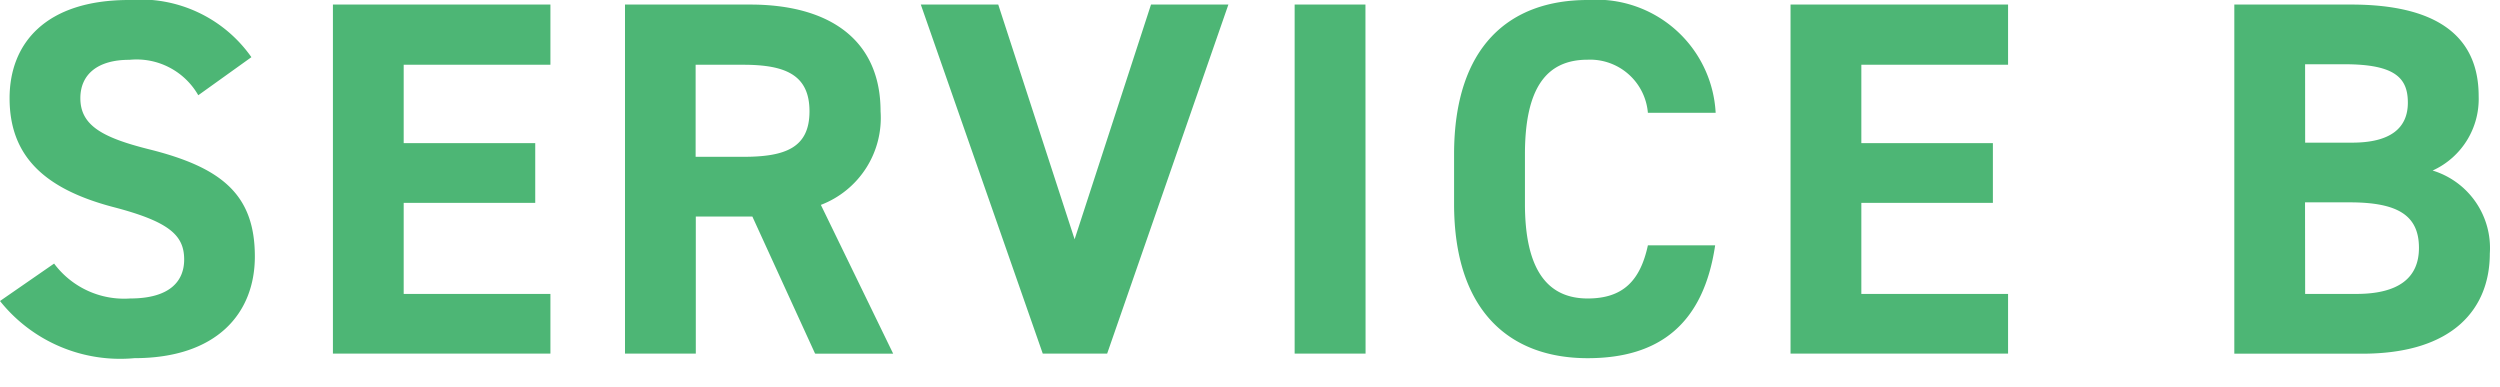 <svg id="レイヤー_1" data-name="レイヤー 1" xmlns="http://www.w3.org/2000/svg" viewBox="0 0 84 13" width="84" height="13" preserveAspectRatio="xMinYMid"><defs><style>.cls-1{fill:#4db675;}</style></defs><title>ttl_service_b</title><path class="cls-1" d="M6.662,3.2a2.387,2.387,0,0,0-2.31-1.19C3.281,2.006,2.7,2.5,2.7,3.3c0,.918.748,1.325,2.311,1.717,2.449.611,3.552,1.529,3.552,3.6,0,1.921-1.291,3.417-4.045,3.417A5.167,5.167,0,0,1,0,10.114L1.818,8.856a2.932,2.932,0,0,0,2.551,1.173c1.36,0,1.819-.6,1.819-1.309,0-.816-.5-1.275-2.4-1.768C1.479,6.34.322,5.236.322,3.3.322,1.445,1.547,0,4.334,0A4.554,4.554,0,0,1,8.447,1.921Z"/><path class="cls-1" d="M18.494.153V2.176h-4.93V4.81h4.42V6.816h-4.42v3.06h4.93v2.006H11.186V.153Z"/><path class="cls-1" d="M27.387,11.882,25.279,7.275h-1.9v4.607H21V.153h4.2c2.7,0,4.387,1.207,4.387,3.587a3.129,3.129,0,0,1-2.006,3.144l2.43,5ZM24.973,5.269c1.41,0,2.226-.3,2.226-1.529s-.816-1.564-2.226-1.564h-1.6V5.269Z"/><path class="cls-1" d="M33.541.153,36.107,8.04,38.674.153h2.6L37.2,11.882H35.037L30.939.153Z"/><path class="cls-1" d="M45.883,11.882H43.5V.153h2.379Z"/><path class="cls-1" d="M55.369,3.79a1.949,1.949,0,0,0-2.023-1.784c-1.377,0-2.108.935-2.108,3.179V6.85c0,2.176.731,3.179,2.108,3.179,1.189,0,1.767-.6,2.023-1.785h2.26c-.391,2.635-1.869,3.791-4.283,3.791-2.635,0-4.489-1.6-4.489-5.185V5.185C48.857,1.564,50.711,0,53.346,0a4.014,4.014,0,0,1,4.3,3.79Z"/><path class="cls-1" d="M67.471.153V2.176h-4.93V4.81h4.42V6.816h-4.42v3.06h4.93v2.006H60.162V.153Z"/><path class="cls-1" d="M79,.153c2.772,0,4.283.986,4.283,3.077a2.64,2.64,0,0,1-1.547,2.5,2.723,2.723,0,0,1,1.922,2.788c0,1.819-1.191,3.366-4.285,3.366h-4.3V.153Zm-1.547,4.64h1.58c1.311,0,1.871-.509,1.871-1.342,0-.816-.408-1.292-2.125-1.292H77.451Zm0,5.083h1.717c1.428,0,2.107-.544,2.107-1.547,0-1.105-.73-1.53-2.328-1.53h-1.5Z"/></svg>